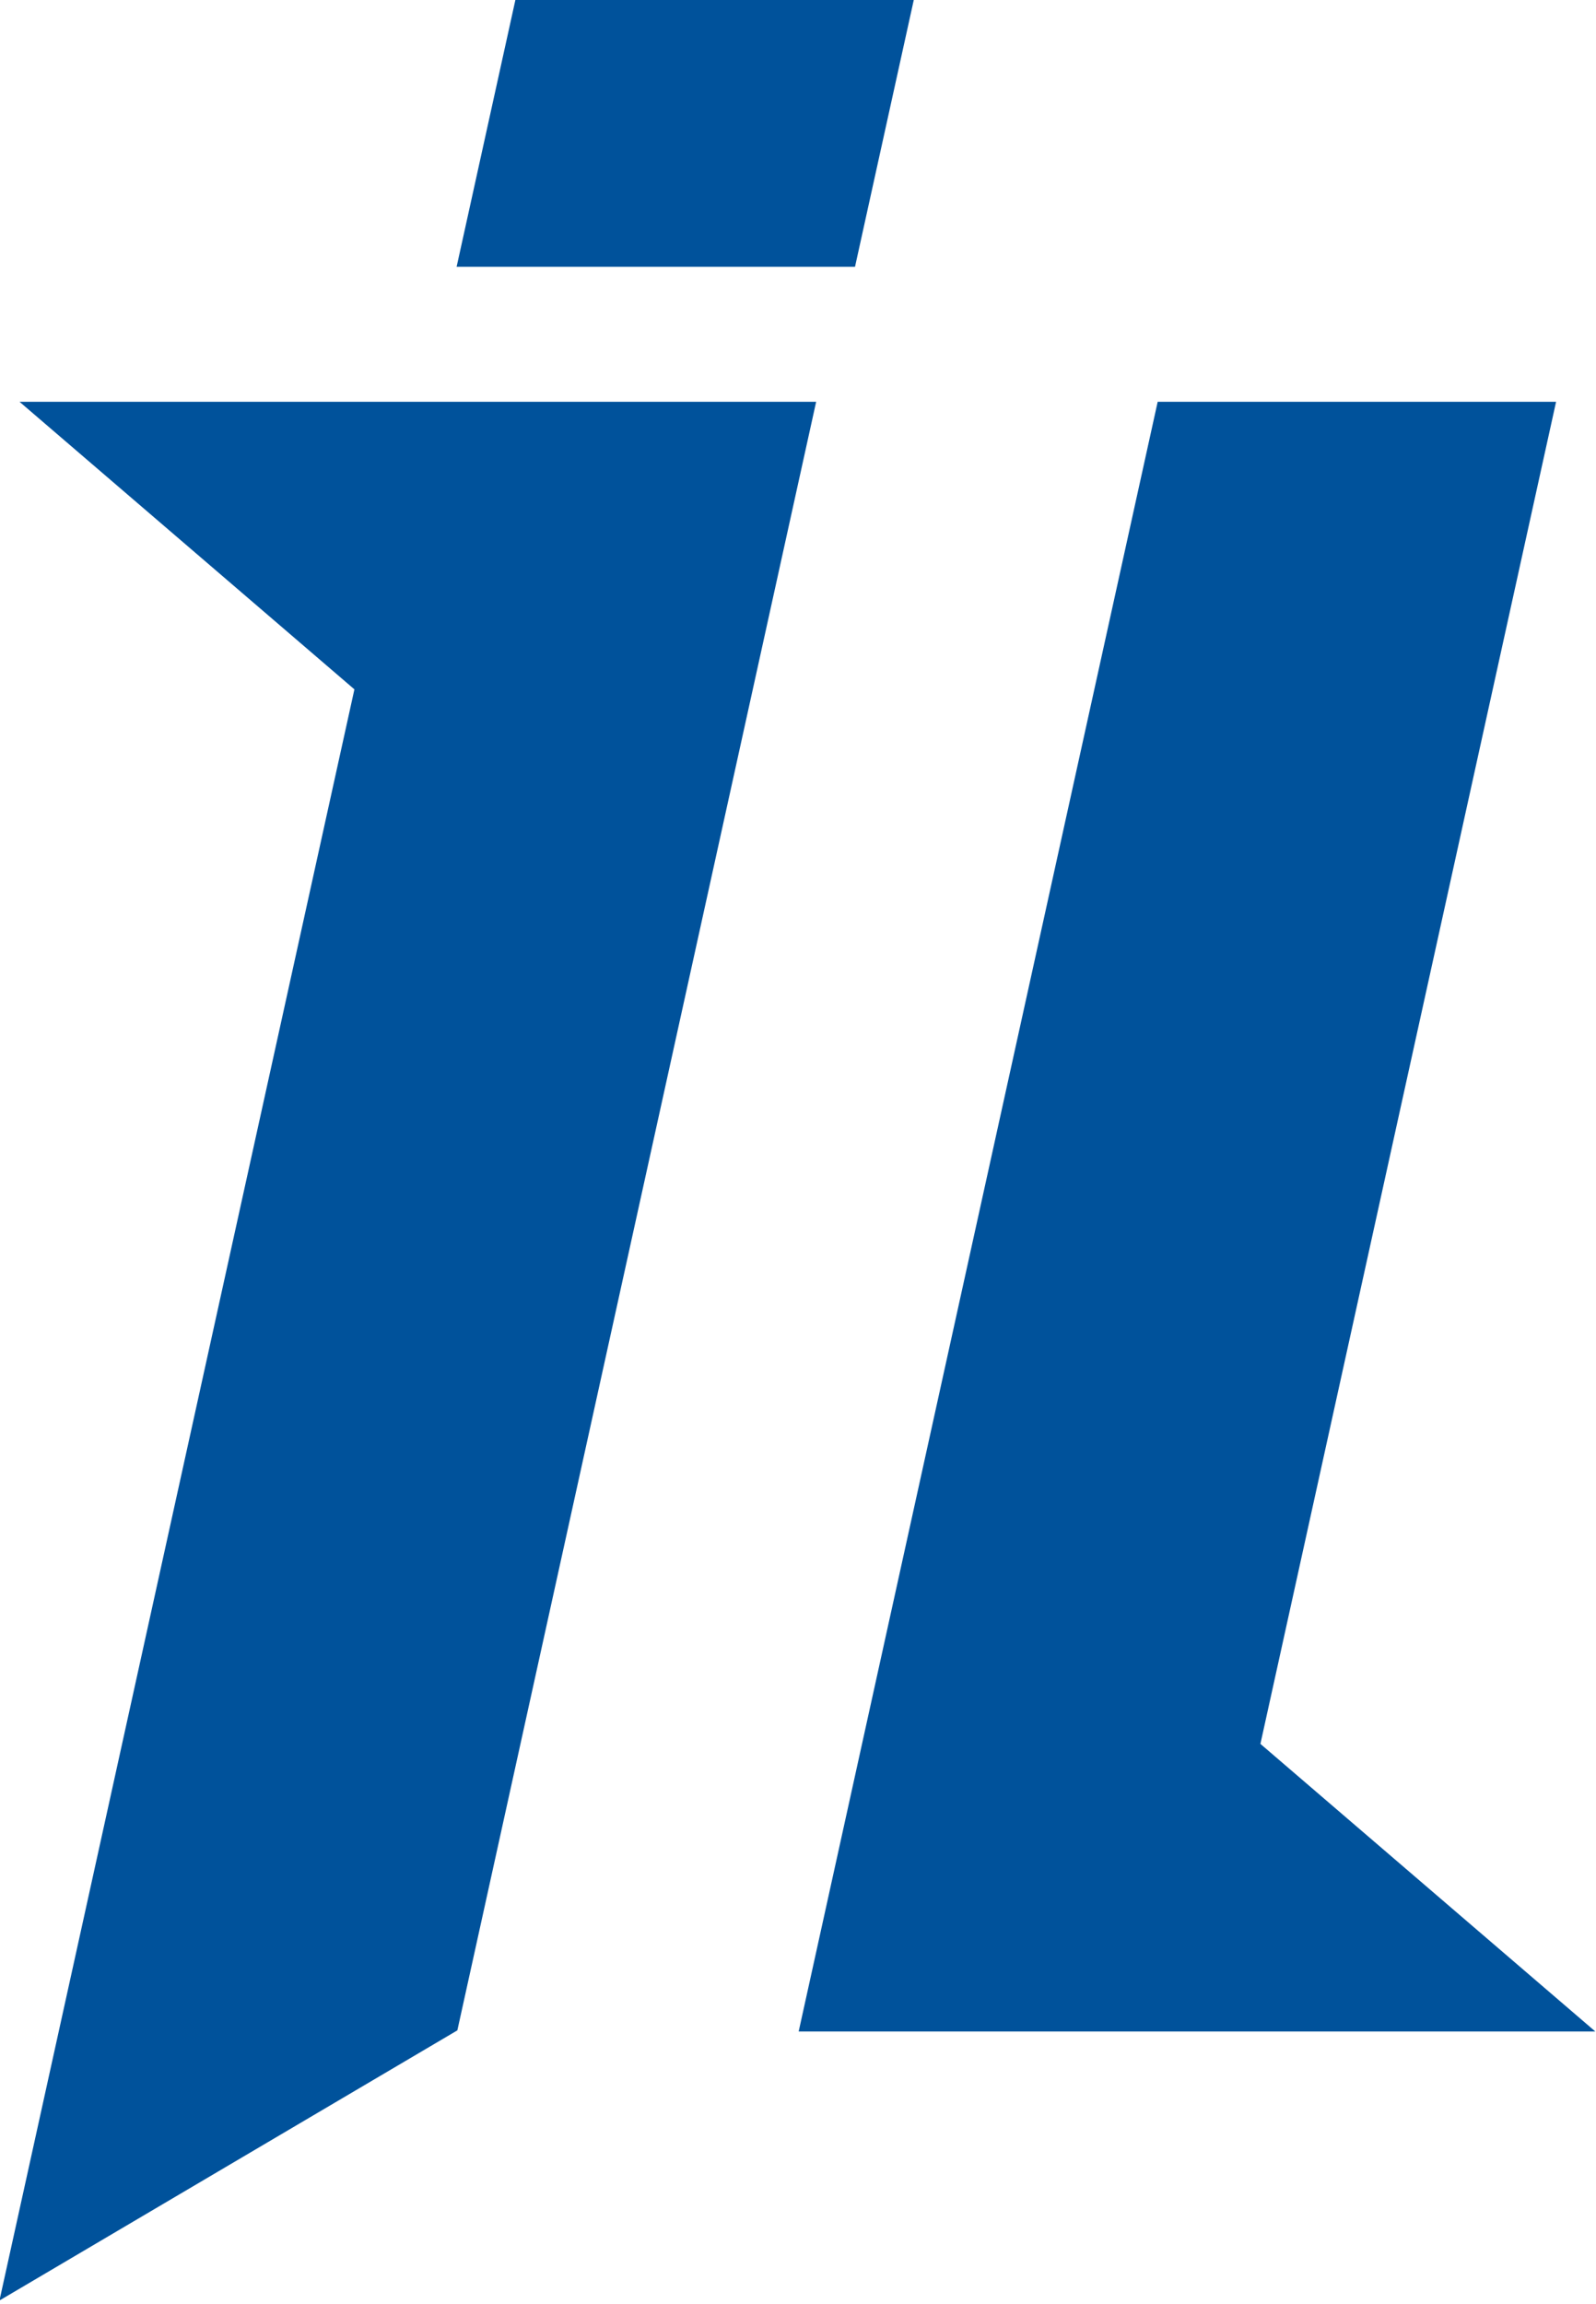 <?xml version="1.0" encoding="UTF-8" standalone="no"?> <svg xmlns:inkscape="http://www.inkscape.org/namespaces/inkscape" xmlns:sodipodi="http://sodipodi.sourceforge.net/DTD/sodipodi-0.dtd" xmlns="http://www.w3.org/2000/svg" xmlns:svg="http://www.w3.org/2000/svg" width="73.774mm" height="106.48mm" viewBox="0 0 73.774 106.48" version="1.1" id="svg1" xml:space="preserve" inkscape:export-filename="Логотип большой.jpg" inkscape:export-xdpi="96" inkscape:export-ydpi="96" inkscape:version="1.3.2 (091e20e, 2023-11-25, custom)" sodipodi:docname="Логотип большой.svg"><defs id="defs1"></defs><g inkscape:label="Слой 1" inkscape:groupmode="layer" id="layer1" transform="translate(-90.498,-19.06)"><g id="Layer1046" transform="matrix(2.434,0,0,2.434,-110.174,-1239.077)" style="stroke-width:0.145"><path d="m 91.131,555.449 -8.696,5.129 6.741,-30.589 -6.36,-5.46 h 15.129 z" style="fill:#00529b;fill-rule:evenodd;stroke-width:0.145" id="path9"></path><path d="m 104.431,524.529 h 7.566 l -5.615,25.481 6.36,5.46 h -15.129 z" style="fill:#00529b;fill-rule:evenodd;stroke-width:0.145" id="path10"></path><path d="m 92.247,516.837 h 7.566 l -1.13,5.129 h -7.566 z" style="fill:#00529b;fill-rule:evenodd;stroke-width:0.145" id="path11"></path></g></g></svg> 